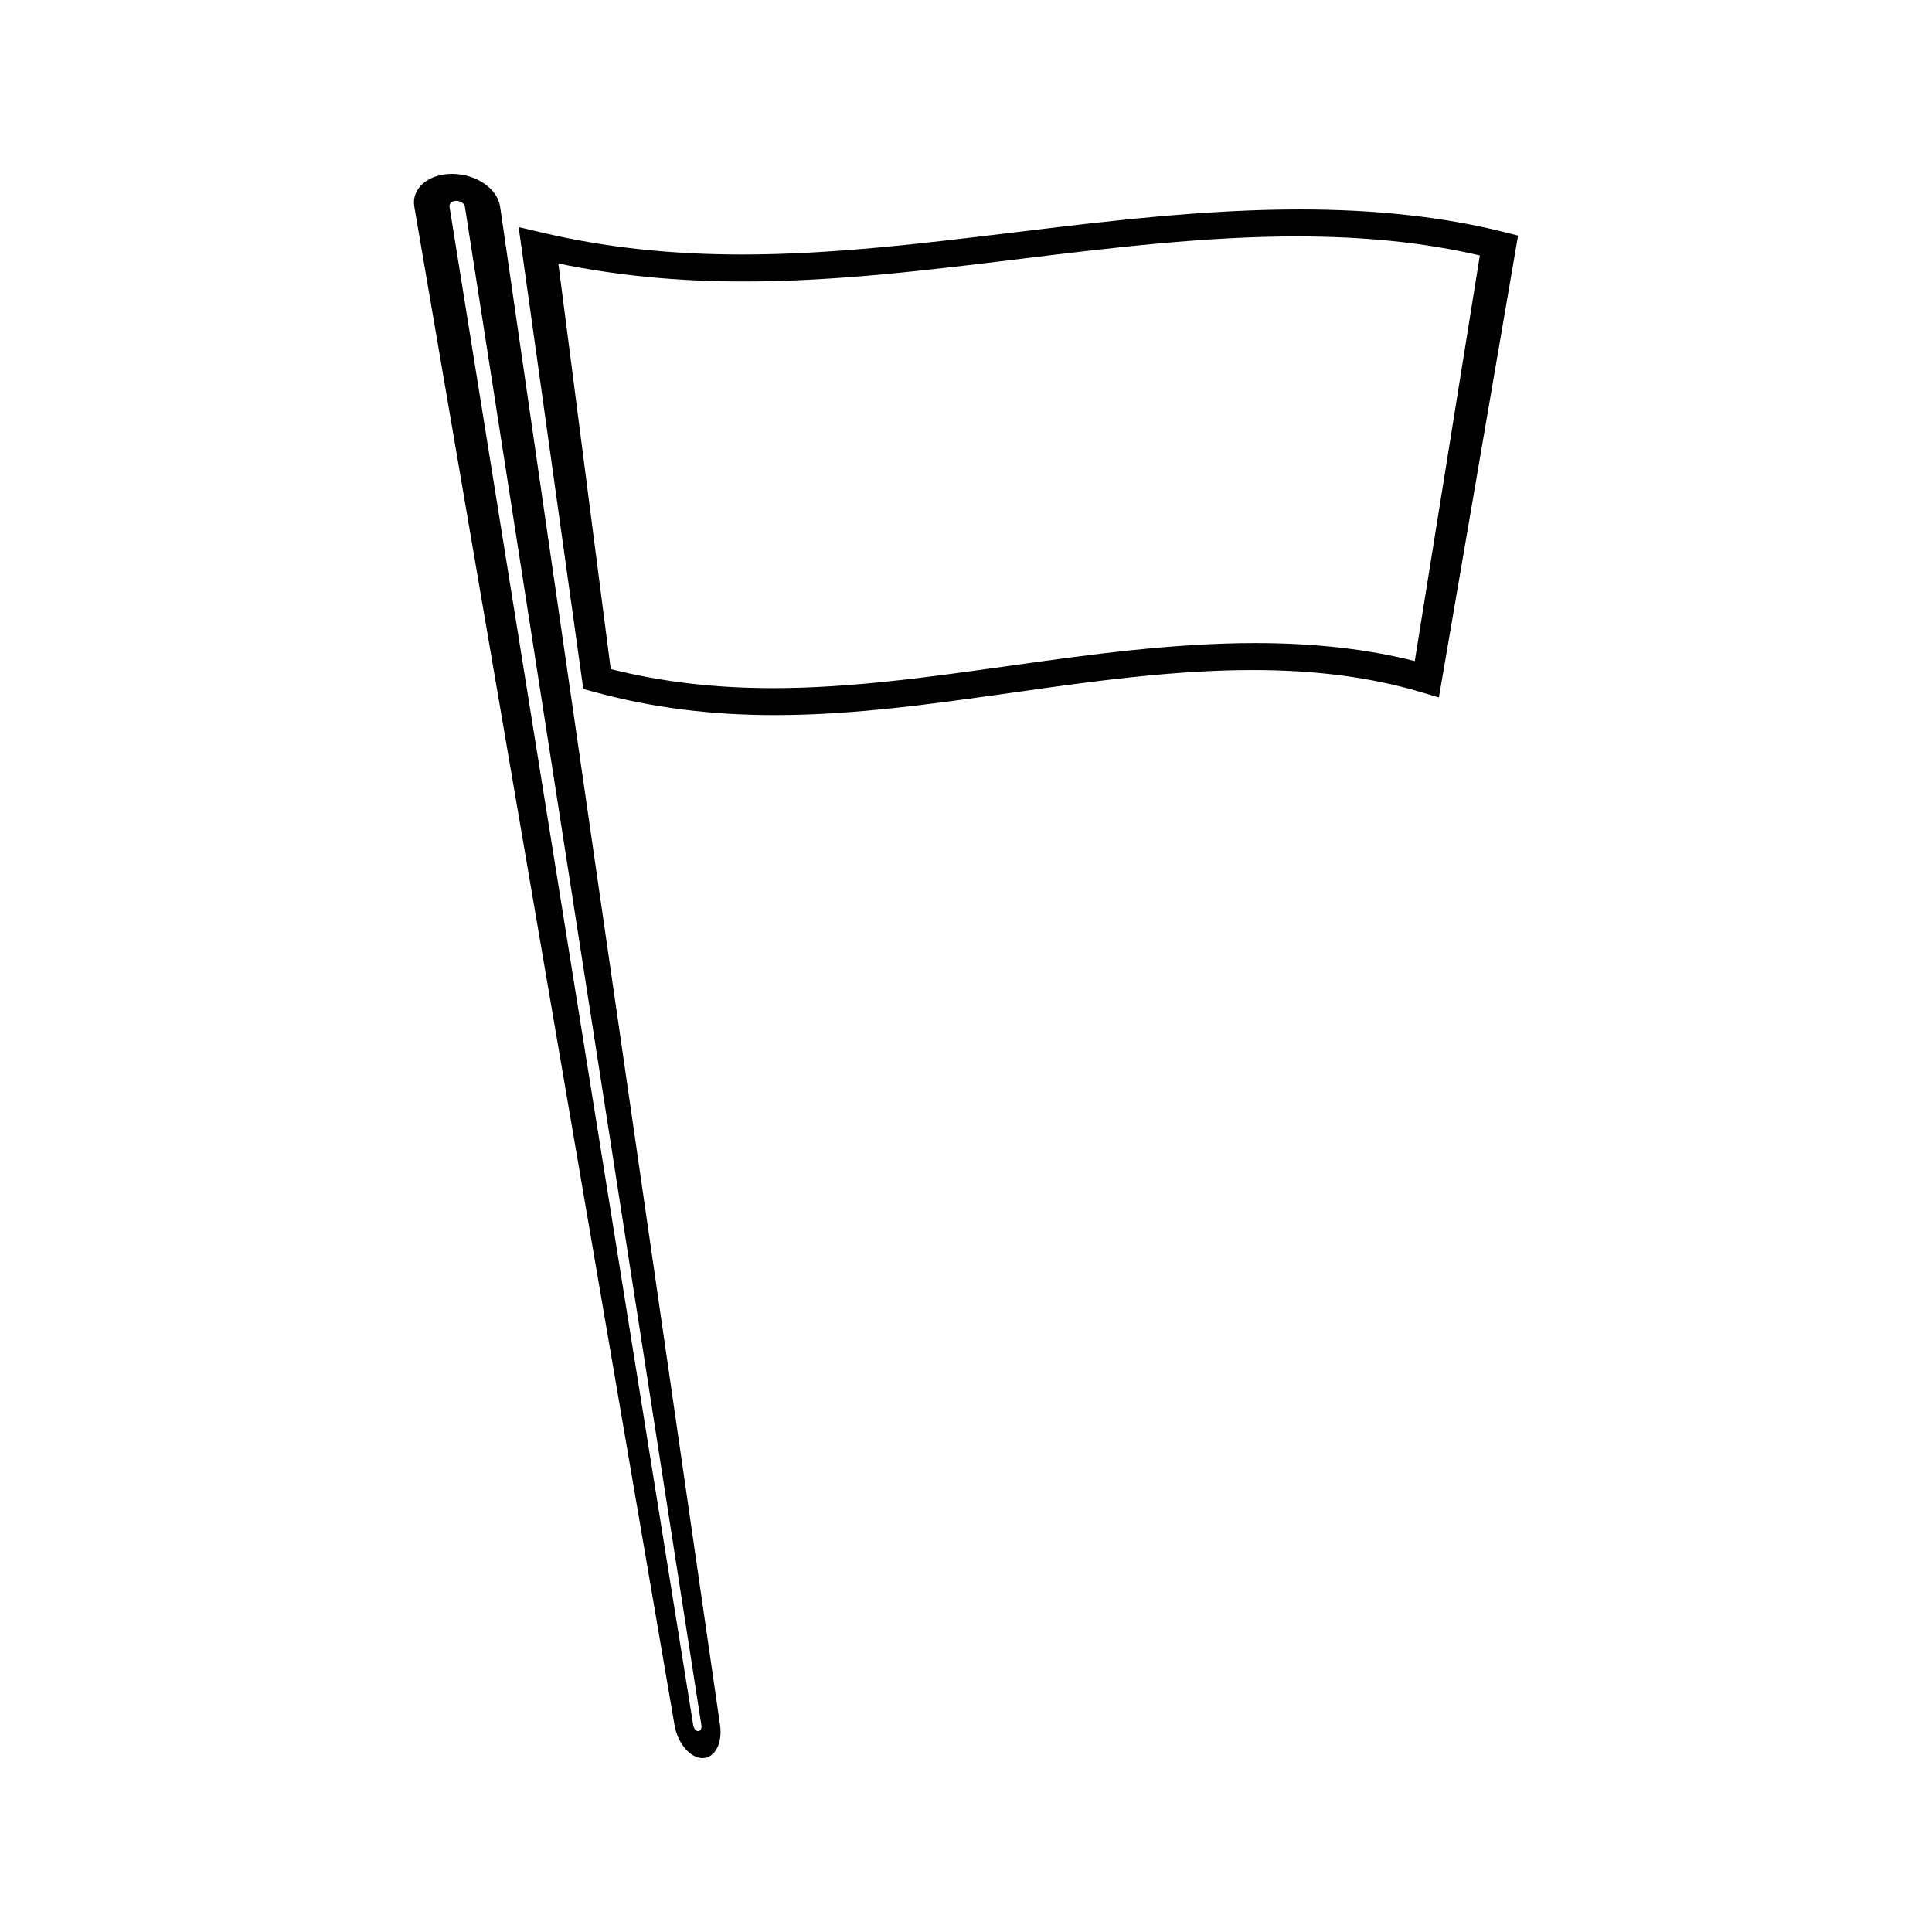 <?xml version="1.0" encoding="UTF-8"?>
<!-- Uploaded to: SVG Repo, www.svgrepo.com, Generator: SVG Repo Mixer Tools -->
<svg fill="#000000" width="800px" height="800px" version="1.1" viewBox="144 144 512 512" xmlns="http://www.w3.org/2000/svg">
 <g>
  <path d="m543.19 205.64c-16.316-4.129-34.359-6.137-54.773-6.137-25.16 0-50.727 3.059-75.109 6.016-24.062 2.914-48.586 5.926-72.617 5.926h-0.016c-19.164 0-36.398-1.898-53-5.805-2.074-0.488-4.152-0.973-6.234-1.457 5.711 40.797 11.426 81.598 17.137 122.4 0.965 0.262 1.926 0.523 2.891 0.789 15.129 4.129 30.676 6.137 47.895 6.137 21.176 0 42.441-3.059 63.375-6.016 20.582-2.914 42.246-5.926 63.18-5.926 16.688 0 31.348 1.898 44.488 5.805 1.645 0.488 3.273 0.977 4.914 1.465 6.992-40.797 13.98-81.598 20.977-122.4-1.035-0.266-2.074-0.531-3.106-0.797zm-24.258 113.55c-12.691-3.207-26.672-4.769-42.285-4.769-21.77 0-43.957 3.055-65.039 6.016-20.812 2.914-41.988 5.926-62.754 5.926-15.457 0-29.473-1.652-43.008-5.047-4.625-35.828-9.254-71.66-13.883-107.49 15.523 3.207 31.605 4.769 49.215 4.769h0.012c24.547 0 49.215-3.059 73.441-6.016 23.824-2.914 48.844-5.926 73.047-5.926 18 0 34 1.652 48.492 5.047-5.738 35.824-11.484 71.66-17.238 107.49z"/>
  <path d="m276.54 198.79c-0.676-4.809-6.394-8.711-12.746-8.711s-10.832 3.906-9.996 8.711c22.984 134.14 45.977 268.28 68.965 402.42 0.832 4.805 4.152 8.707 7.406 8.707s5.344-3.906 4.656-8.707c-19.426-134.14-38.855-268.28-58.285-402.42zm52.504 403.99c-0.594 0-1.191-0.703-1.328-1.562-21.527-134.15-43.062-268.29-64.59-402.43-0.137-0.867 0.672-1.562 1.793-1.562 1.129 0 2.152 0.699 2.289 1.562 20.887 134.14 41.781 268.28 62.668 402.42 0.137 0.863-0.242 1.566-0.832 1.566z"/>
 </g>
</svg>